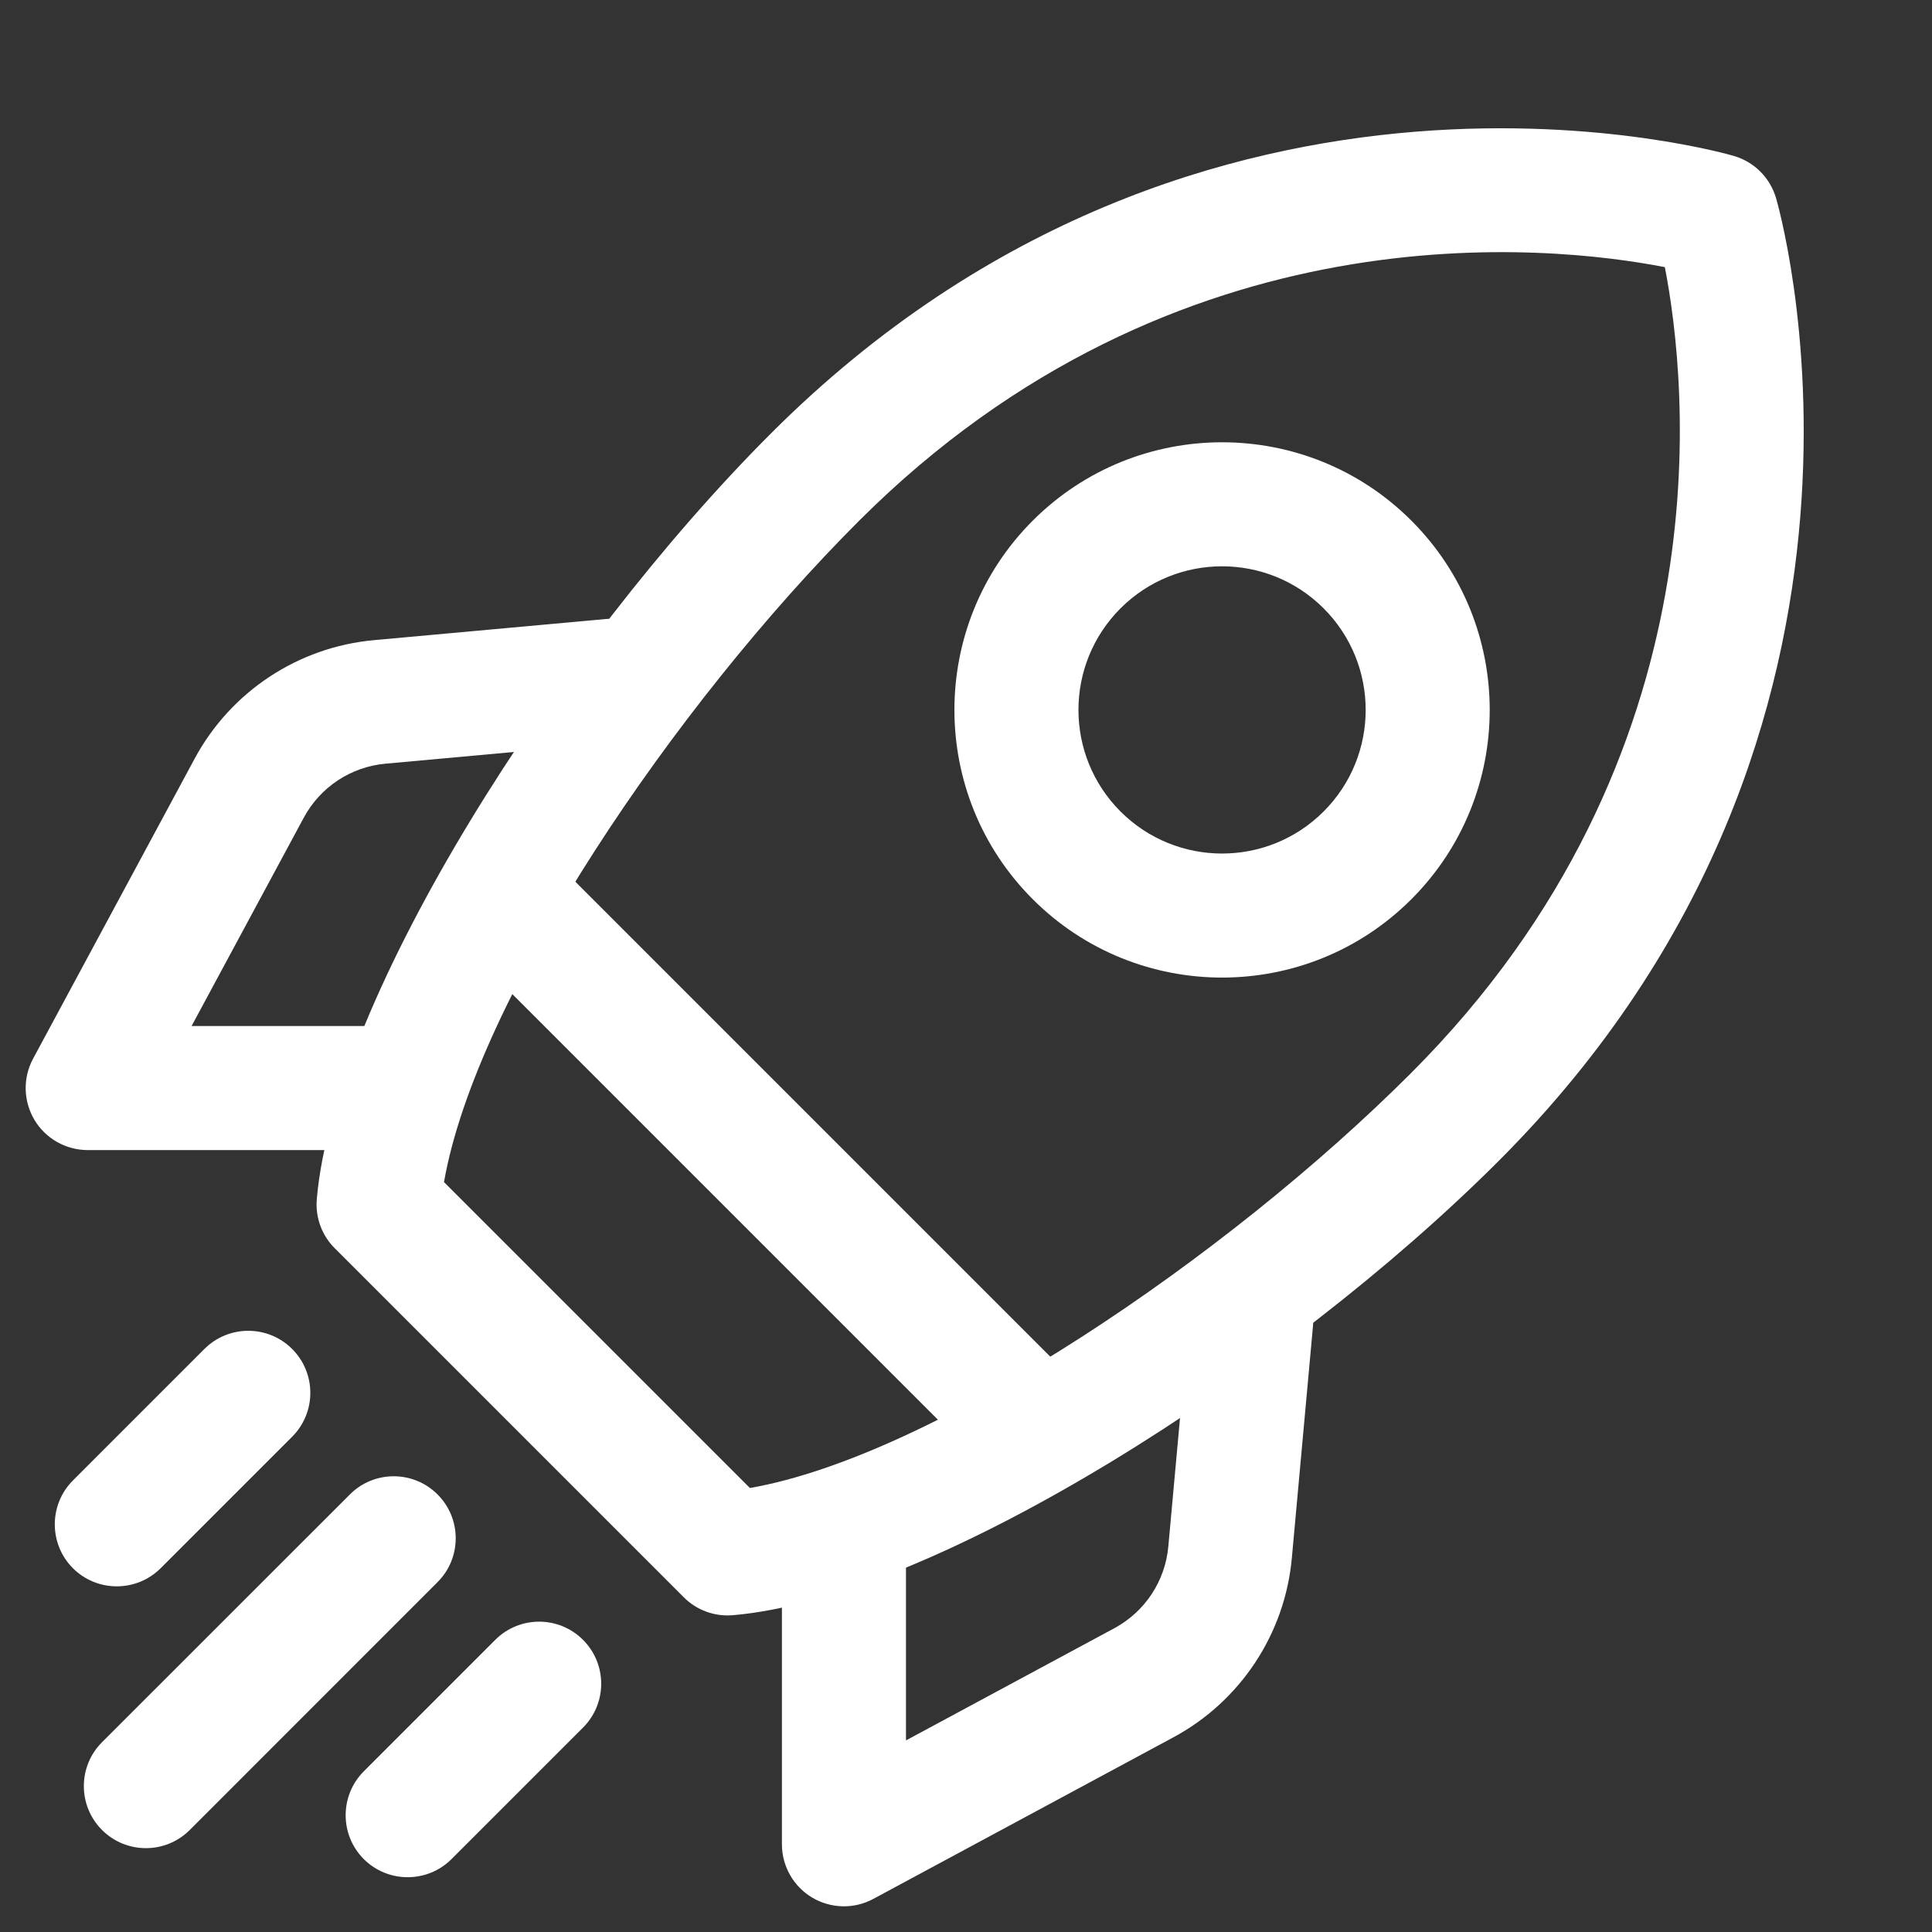<svg xmlns="http://www.w3.org/2000/svg" xmlns:xlink="http://www.w3.org/1999/xlink" width="1080" zoomAndPan="magnify" viewBox="0 0 810 810" height="1080" preserveAspectRatio="xMidYMid meet" version="1.0"><rect x="0" y="0" width="810" height="810" fill="#333333" stroke="none"/><path fill="#ffffff" d="M 744.602 83.008 C 742.105 74.516 735.484 67.891 726.988 65.395 C 726.988 65.395 505.492 -0.52 323.246 181.691 C 233.441 271.496 139.996 418.477 132.82 502.734 C 132.16 510.363 134.898 517.922 140.344 523.332 L 286.668 669.656 C 292.074 675.098 299.633 677.84 307.262 677.18 C 391.52 670 538.504 576.555 628.309 486.75 C 810.52 304.504 744.602 83.008 744.602 83.008 Z M 698 112.031 C 707.258 159.605 724.84 316.641 591.52 449.961 C 514.23 527.285 391.797 610.328 314.406 623.852 C 314.406 623.852 186.148 495.594 186.148 495.594 C 199.703 418.199 282.715 295.766 360.035 218.48 C 493.355 85.16 650.43 102.738 697.969 111.996 Z M 698 112.031 " fill-opacity="1" fill-rule="evenodd"/><path fill="#ffffff" d="M 591.727 218.273 C 547.934 174.48 476.781 174.48 432.988 218.273 C 389.195 262.066 389.195 333.215 432.988 377.008 C 476.781 420.801 547.934 420.801 591.727 377.008 C 635.52 333.215 635.52 262.066 591.727 218.273 Z M 554.938 255.059 C 578.445 278.57 578.445 316.711 554.938 340.219 C 531.43 363.727 493.289 363.727 469.777 340.219 C 446.27 316.711 446.27 278.57 469.777 255.059 C 493.289 231.551 531.43 231.551 554.938 255.059 Z M 554.938 255.059 " fill-opacity="1" fill-rule="evenodd"/><path fill="#ffffff" d="M 446.098 574.543 L 235.453 363.902 C 225.328 353.777 208.824 353.777 198.699 363.902 C 188.539 374.062 188.539 390.531 198.699 400.691 L 409.309 611.301 C 419.469 621.457 435.938 621.457 446.098 611.301 C 456.223 601.176 456.223 584.668 446.098 574.543 Z M 446.098 574.543 " fill-opacity="1" fill-rule="evenodd"/><path fill="#ffffff" d="M 498.664 551.383 C 498.664 551.383 493.426 608.699 489.82 648.398 C 488.504 662.895 480.008 675.723 467.215 682.625 L 379.836 729.676 C 379.836 729.676 379.836 651.277 379.836 651.277 C 379.836 636.922 368.184 625.273 353.828 625.273 C 339.477 625.273 327.824 636.922 327.824 651.277 L 327.824 773.227 C 327.824 782.379 332.645 790.875 340.48 795.555 C 348.352 800.238 358.094 800.48 366.172 796.109 C 366.172 796.109 445.438 753.426 491.867 728.426 C 520.055 713.273 538.746 684.98 541.621 653.117 C 545.23 613.414 550.465 556.062 550.465 556.062 C 551.746 541.777 541.207 529.121 526.922 527.84 C 512.602 526.523 499.945 537.062 498.664 551.383 Z M 498.664 551.383 " fill-opacity="1" fill-rule="evenodd"/><path fill="#ffffff" d="M 253.934 259.535 C 253.934 259.535 196.586 264.77 156.883 268.375 C 125.016 271.254 96.723 289.941 81.57 318.133 C 56.57 364.559 13.887 443.824 13.887 443.824 C 9.52 451.902 9.762 461.648 14.441 469.52 C 19.125 477.355 27.617 482.176 36.773 482.176 L 158.719 482.176 C 173.074 482.176 184.727 470.523 184.727 456.168 C 184.727 441.812 173.074 430.164 158.719 430.164 L 80.324 430.164 L 127.375 342.785 C 134.273 329.992 147.105 321.496 161.598 320.18 C 201.301 316.57 258.617 311.336 258.617 311.336 C 272.938 310.055 283.477 297.398 282.16 283.078 C 280.875 268.793 268.219 258.25 253.934 259.535 Z M 253.934 259.535 " fill-opacity="1" fill-rule="evenodd"/><path fill="#ffffff" d="M 85.695 565.562 L 30.566 620.695 C 20.441 630.855 20.441 647.324 30.566 657.484 C 40.727 667.609 57.195 667.609 67.355 657.484 L 122.484 602.352 C 132.645 592.195 132.645 575.723 122.484 565.562 C 112.328 555.406 95.855 555.406 85.695 565.562 Z M 85.695 565.562 " fill-opacity="1" fill-rule="evenodd"/><path fill="#ffffff" d="M 146.688 626.555 L 42.77 730.438 C 32.613 740.598 32.613 757.066 42.77 767.227 C 52.93 777.387 69.402 777.387 79.559 767.227 L 183.441 663.309 C 193.602 653.184 193.602 636.68 183.441 626.555 C 173.316 616.395 156.812 616.395 146.688 626.555 Z M 146.688 626.555 " fill-opacity="1" fill-rule="evenodd"/><path fill="#ffffff" d="M 207.645 687.512 L 152.512 742.645 C 142.391 752.805 142.391 769.273 152.512 779.434 C 162.672 789.559 179.145 789.559 189.301 779.434 L 244.434 724.301 C 254.594 714.141 254.594 697.672 244.434 687.512 C 234.273 677.352 217.805 677.352 207.645 687.512 Z M 207.645 687.512 " fill-opacity="1" fill-rule="evenodd"/></svg>